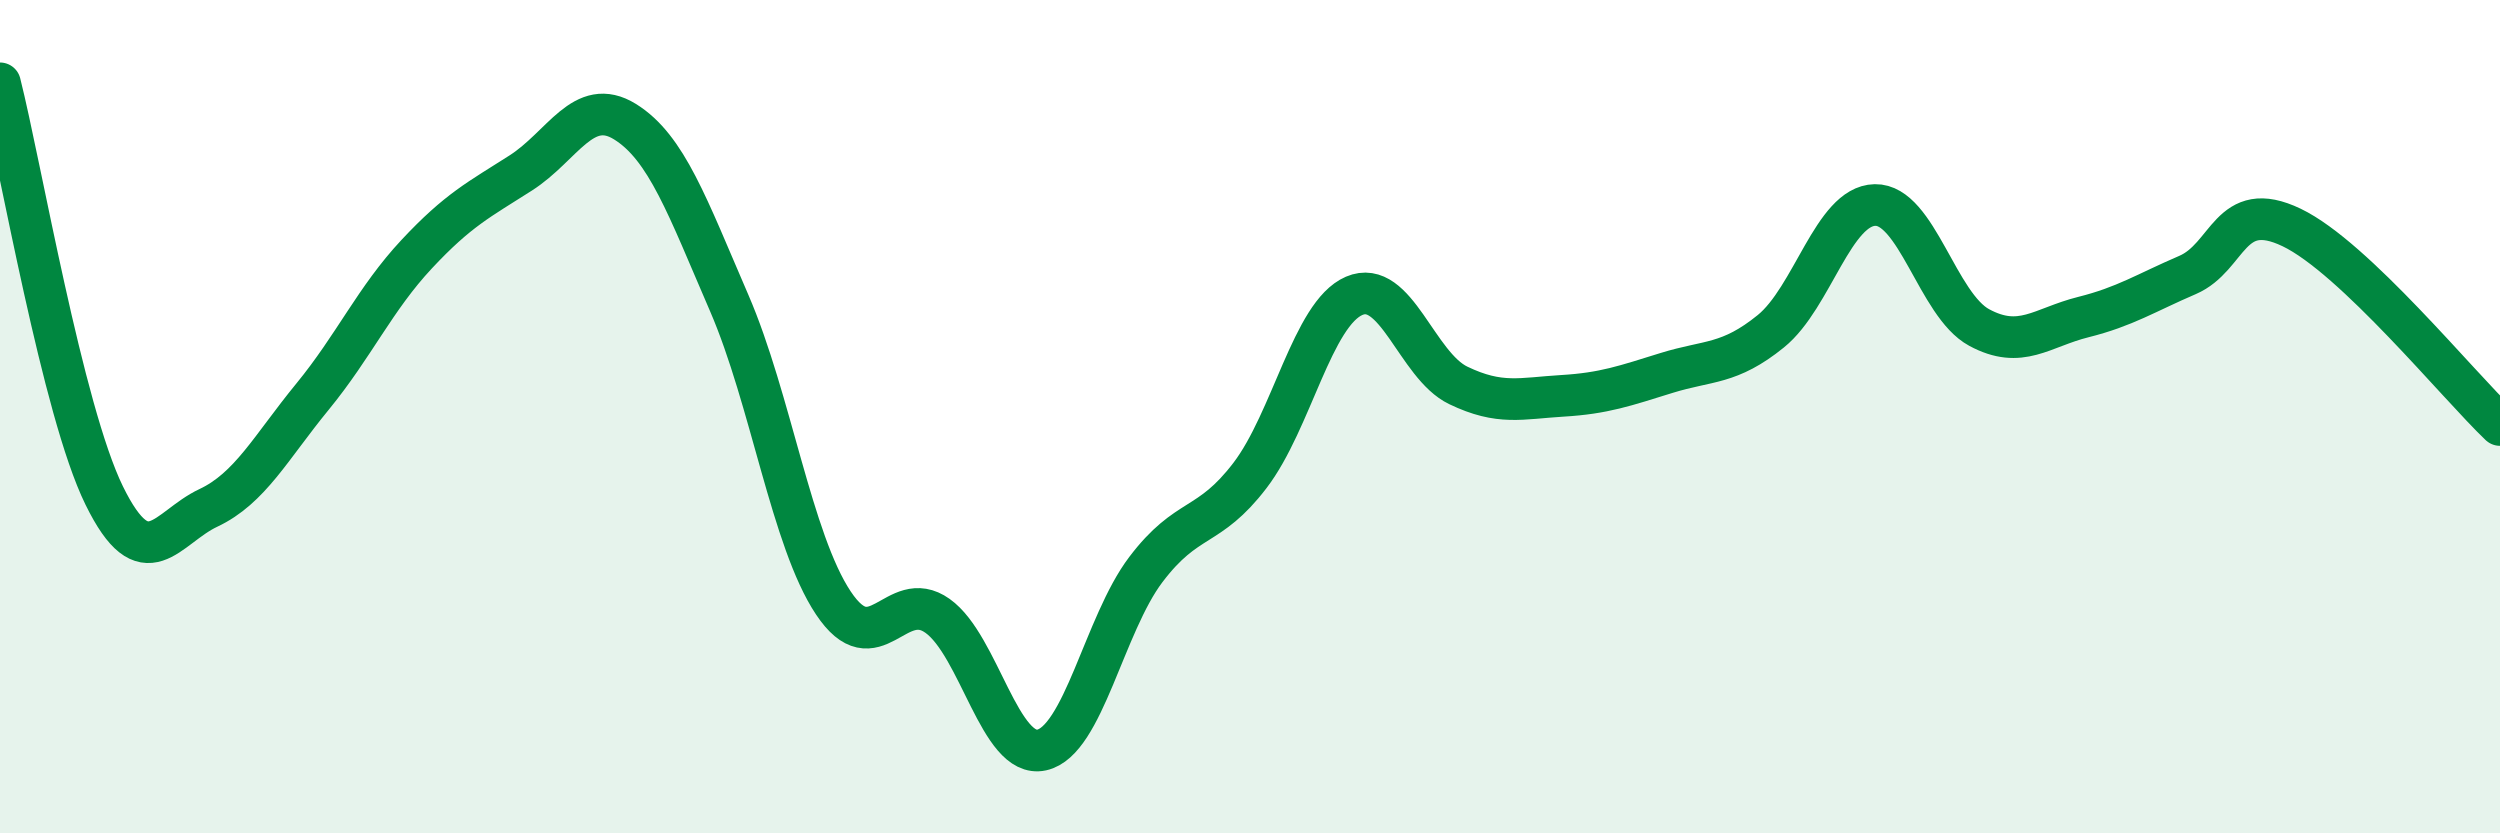 
    <svg width="60" height="20" viewBox="0 0 60 20" xmlns="http://www.w3.org/2000/svg">
      <path
        d="M 0,2 C 0.5,3.98 1.5,9.85 2.5,11.89 C 3.5,13.93 4,12.66 5,12.19 C 6,11.72 6.5,10.74 7.5,9.52 C 8.5,8.3 9,7.17 10,6.1 C 11,5.03 11.5,4.79 12.5,4.15 C 13.5,3.51 14,2.3 15,2.92 C 16,3.54 16.5,4.96 17.5,7.27 C 18.5,9.58 19,12.97 20,14.47 C 21,15.97 21.5,14.07 22.5,14.78 C 23.5,15.49 24,18.22 25,18 C 26,17.78 26.5,14.99 27.5,13.67 C 28.5,12.35 29,12.72 30,11.41 C 31,10.1 31.5,7.53 32.5,7.1 C 33.5,6.67 34,8.77 35,9.25 C 36,9.73 36.5,9.56 37.5,9.5 C 38.5,9.44 39,9.26 40,8.95 C 41,8.64 41.5,8.76 42.5,7.95 C 43.5,7.14 44,4.94 45,4.92 C 46,4.9 46.5,7.32 47.5,7.86 C 48.5,8.4 49,7.86 50,7.61 C 51,7.36 51.5,7.03 52.5,6.6 C 53.5,6.17 53.5,4.74 55,5.46 C 56.5,6.18 59,9.25 60,10.2L60 20L0 20Z"
        fill="#008740"
        opacity="0.1"
        stroke-linecap="round"
        stroke-linejoin="round"
      />
      <path
        d="M 0,2 C 0.5,3.98 1.5,9.85 2.5,11.89 C 3.5,13.93 4,12.66 5,12.19 C 6,11.72 6.5,10.74 7.5,9.52 C 8.5,8.3 9,7.17 10,6.1 C 11,5.03 11.5,4.79 12.5,4.15 C 13.5,3.51 14,2.3 15,2.92 C 16,3.54 16.5,4.96 17.5,7.27 C 18.5,9.58 19,12.97 20,14.47 C 21,15.97 21.5,14.07 22.5,14.78 C 23.5,15.49 24,18.22 25,18 C 26,17.78 26.5,14.99 27.5,13.67 C 28.5,12.35 29,12.72 30,11.41 C 31,10.1 31.5,7.53 32.5,7.1 C 33.5,6.67 34,8.77 35,9.25 C 36,9.73 36.5,9.56 37.5,9.5 C 38.5,9.44 39,9.26 40,8.95 C 41,8.64 41.5,8.76 42.5,7.95 C 43.5,7.14 44,4.94 45,4.92 C 46,4.9 46.5,7.32 47.5,7.86 C 48.5,8.4 49,7.86 50,7.61 C 51,7.36 51.5,7.03 52.5,6.6 C 53.5,6.17 53.5,4.74 55,5.46 C 56.5,6.18 59,9.25 60,10.2"
        stroke="#008740"
        stroke-width="1"
        fill="none"
        stroke-linecap="round"
        stroke-linejoin="round"
      />
    </svg>
  